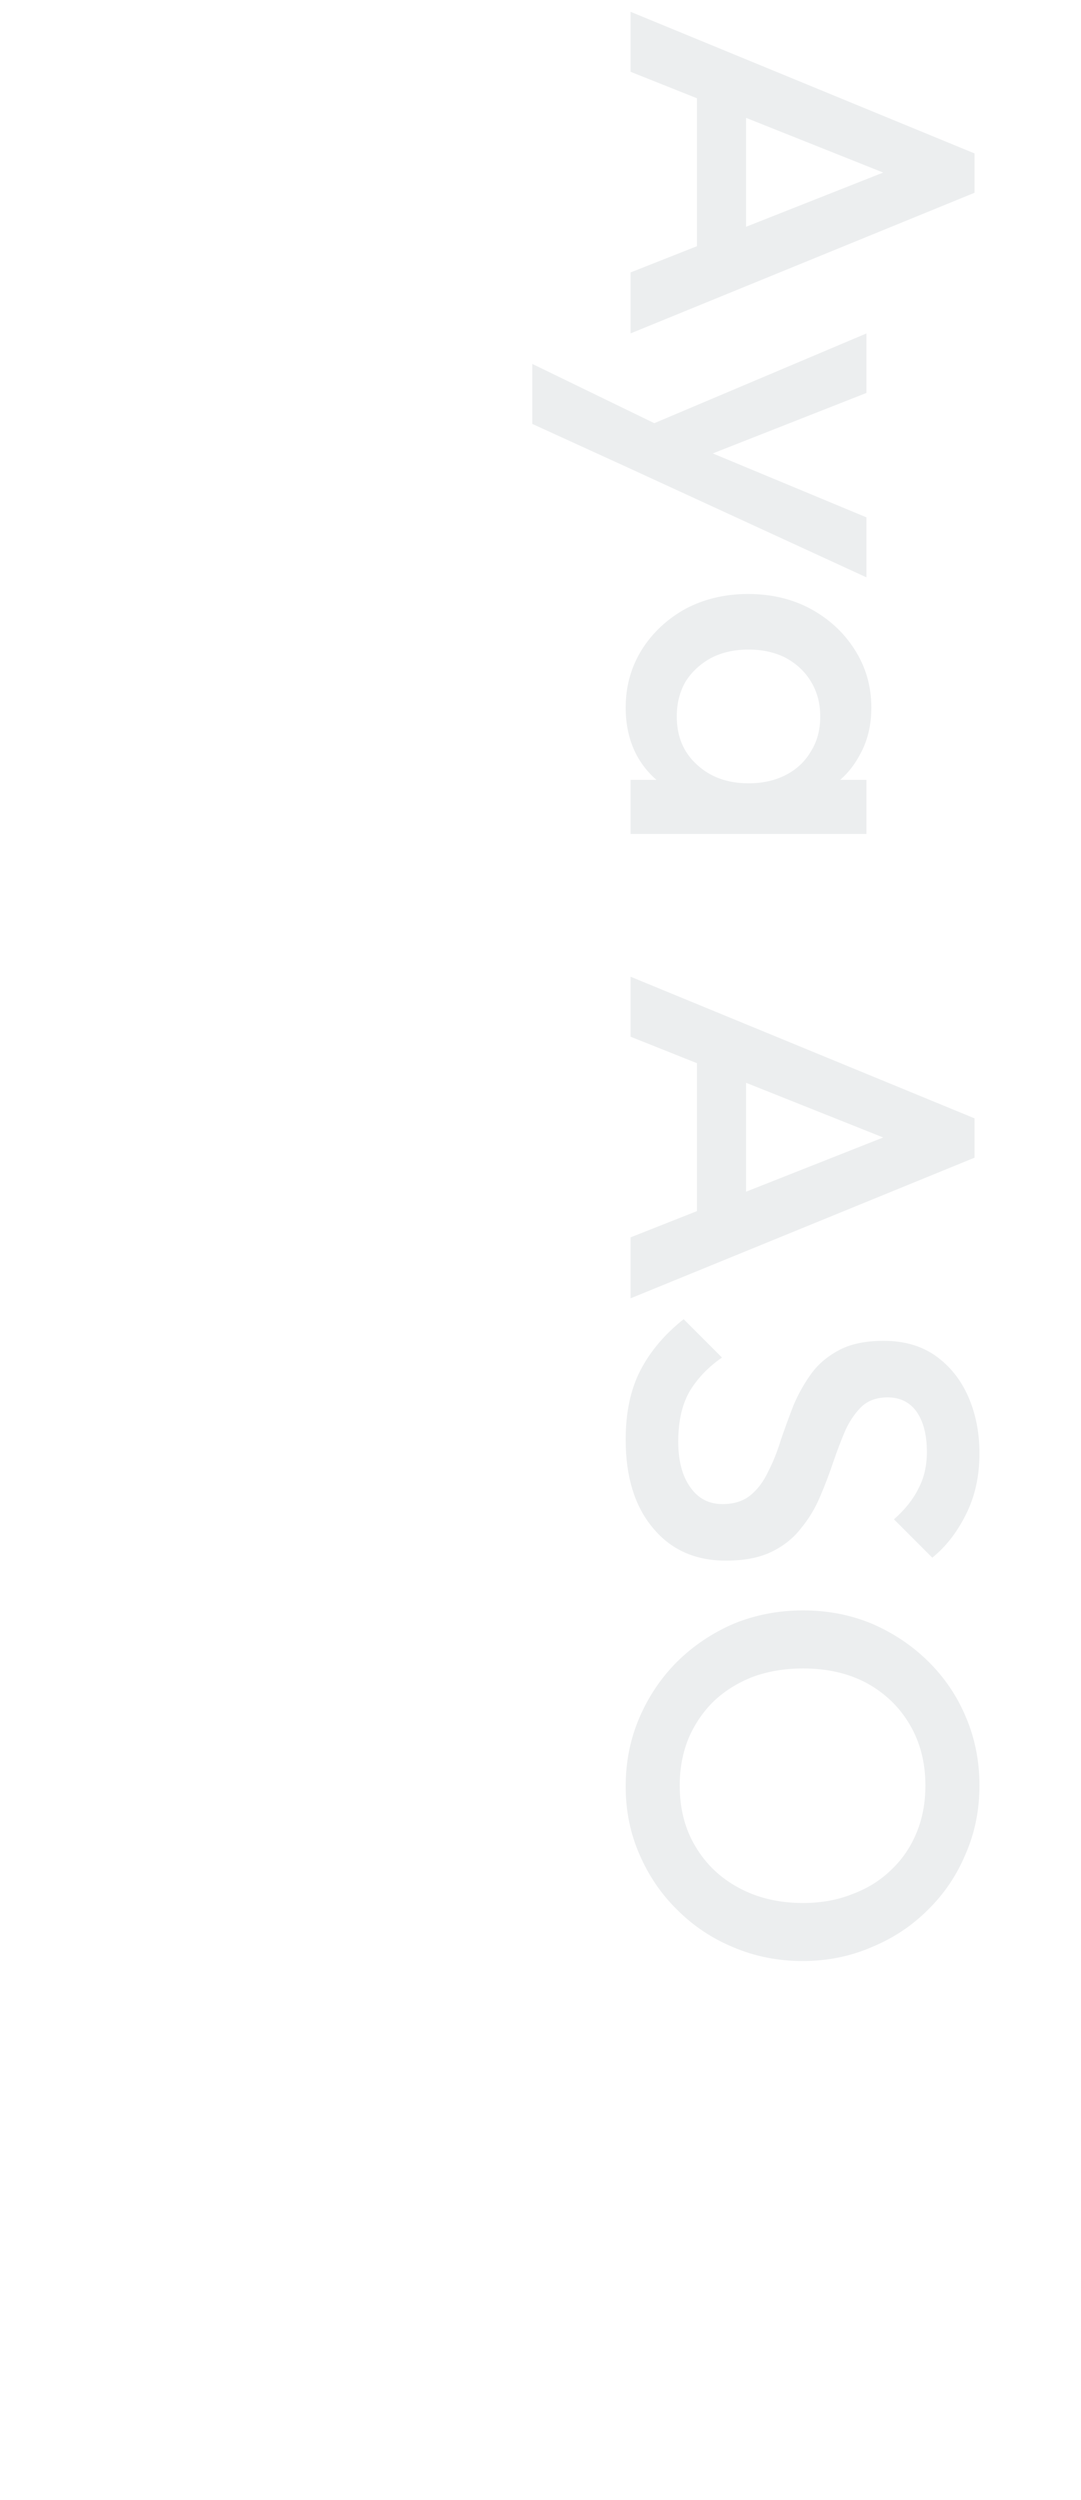 <svg width="132" height="305" viewBox="0 0 132 305" fill="none" xmlns="http://www.w3.org/2000/svg">
<g clip-path="url(#clip0_747_3017)">
<path opacity="0.1" d="M77 1.44L119 18.72L119 23.52L77 40.68L77 33.24L111.02 19.8L111.02 22.32L77 8.76L77 1.44ZM85.1 9.96L91.1 9.96L91.1 32.22L85.1 32.22L85.1 9.96ZM76.7 52.983L105.8 40.683L105.8 47.943L84.44 56.343L84.44 54.243L105.8 63.123L105.8 70.443L76.7 57.063L76.7 52.983ZM65 44.403L83.42 53.343L76.7 57.063L65 51.723L65 44.403ZM76.4 86.333C76.4 83.733 77.06 81.373 78.38 79.253C79.7 77.173 81.48 75.513 83.72 74.273C86 73.073 88.54 72.473 91.34 72.473C94.18 72.473 96.72 73.073 98.96 74.273C101.24 75.513 103.04 77.173 104.36 79.253C105.72 81.373 106.4 83.733 106.4 86.333C106.4 88.533 105.92 90.473 104.96 92.153C104.04 93.873 102.76 95.233 101.12 96.233C99.48 97.233 97.62 97.733 95.54 97.733L87.26 97.733C85.18 97.733 83.32 97.233 81.68 96.233C80.04 95.273 78.74 93.933 77.78 92.213C76.86 90.493 76.4 88.533 76.4 86.333ZM82.64 87.413C82.64 89.853 83.46 91.813 85.1 93.293C86.74 94.813 88.84 95.573 91.4 95.573C93.12 95.573 94.64 95.233 95.96 94.553C97.28 93.873 98.3 92.913 99.02 91.673C99.78 90.473 100.16 89.053 100.16 87.413C100.16 85.813 99.78 84.393 99.02 83.153C98.3 81.953 97.28 80.993 95.96 80.273C94.64 79.593 93.12 79.253 91.4 79.253C89.68 79.253 88.16 79.593 86.84 80.273C85.52 80.993 84.48 81.953 83.72 83.153C83 84.393 82.64 85.813 82.64 87.413ZM77 95.153L84.74 95.153L91.76 96.293L98.72 95.153L105.8 95.153L105.8 101.753L77 101.753L77 95.153ZM77 119.17L119 136.45L119 141.25L77 158.41L77 150.97L111.02 137.53L111.02 140.05L77 126.49L77 119.17ZM85.1 127.69L91.1 127.69L91.1 149.95L85.1 149.95L85.1 127.69ZM76.4 175.655C76.4 172.335 77 169.515 78.2 167.195C79.4 164.875 81.16 162.795 83.48 160.955L88.16 165.635C86.48 166.795 85.16 168.175 84.2 169.775C83.28 171.375 82.82 173.415 82.82 175.895C82.82 178.215 83.3 180.055 84.26 181.415C85.22 182.815 86.54 183.515 88.22 183.515C89.62 183.515 90.76 183.155 91.64 182.435C92.52 181.715 93.24 180.755 93.8 179.555C94.4 178.395 94.92 177.095 95.36 175.655C95.84 174.255 96.36 172.835 96.92 171.395C97.52 169.995 98.26 168.695 99.14 167.495C100.02 166.335 101.16 165.395 102.56 164.675C103.96 163.955 105.74 163.595 107.9 163.595C110.38 163.595 112.48 164.195 114.2 165.395C115.96 166.635 117.3 168.295 118.22 170.375C119.14 172.455 119.6 174.775 119.6 177.335C119.6 180.095 119.06 182.555 117.98 184.715C116.9 186.915 115.52 188.695 113.84 190.055L109.16 185.375C110.52 184.175 111.52 182.915 112.16 181.595C112.84 180.315 113.18 178.835 113.18 177.155C113.18 175.075 112.76 173.435 111.92 172.235C111.08 171.075 109.9 170.495 108.38 170.495C107.1 170.495 106.06 170.855 105.26 171.575C104.5 172.295 103.84 173.235 103.28 174.395C102.76 175.595 102.26 176.895 101.78 178.295C101.3 179.735 100.76 181.155 100.16 182.555C99.56 183.995 98.78 185.295 97.82 186.455C96.9 187.655 95.7 188.615 94.22 189.335C92.74 190.055 90.88 190.415 88.64 190.415C84.88 190.415 81.9 189.075 79.7 186.395C77.5 183.755 76.4 180.175 76.4 175.655ZM76.4 217.966C76.4 214.966 76.96 212.166 78.08 209.566C79.2 206.966 80.74 204.686 82.7 202.726C84.7 200.766 87 199.226 89.6 198.106C92.24 197.026 95.06 196.486 98.06 196.486C101.06 196.486 103.86 197.026 106.46 198.106C109.06 199.226 111.34 200.746 113.3 202.666C115.3 204.626 116.84 206.886 117.92 209.446C119.04 212.046 119.6 214.846 119.6 217.846C119.6 220.846 119.04 223.626 117.92 226.186C116.84 228.786 115.3 231.066 113.3 233.026C111.34 234.986 109.04 236.506 106.4 237.586C103.8 238.706 101 239.266 98 239.266C95 239.266 92.18 238.706 89.54 237.586C86.94 236.506 84.66 234.986 82.7 233.026C80.74 231.106 79.2 228.846 78.08 226.246C76.96 223.686 76.4 220.926 76.4 217.966ZM83 217.846C83 220.686 83.64 223.166 84.92 225.286C86.2 227.446 87.96 229.126 90.2 230.326C92.48 231.566 95.1 232.186 98.06 232.186C100.26 232.186 102.26 231.826 104.06 231.106C105.9 230.426 107.48 229.446 108.8 228.166C110.16 226.886 111.2 225.366 111.92 223.606C112.64 221.886 113 219.966 113 217.846C113 215.046 112.36 212.566 111.08 210.406C109.84 208.286 108.1 206.606 105.86 205.366C103.62 204.166 101.02 203.566 98.06 203.566C95.86 203.566 93.82 203.906 91.94 204.586C90.1 205.306 88.52 206.286 87.2 207.526C85.88 208.806 84.84 210.326 84.08 212.086C83.36 213.846 83 215.766 83 217.846Z" fill="#3C505F"/>
</g>
<defs>
<clipPath id="clip0_747_3017">
<rect width="132" height="305" fill="white"/>
</clipPath>
</defs>
</svg>
